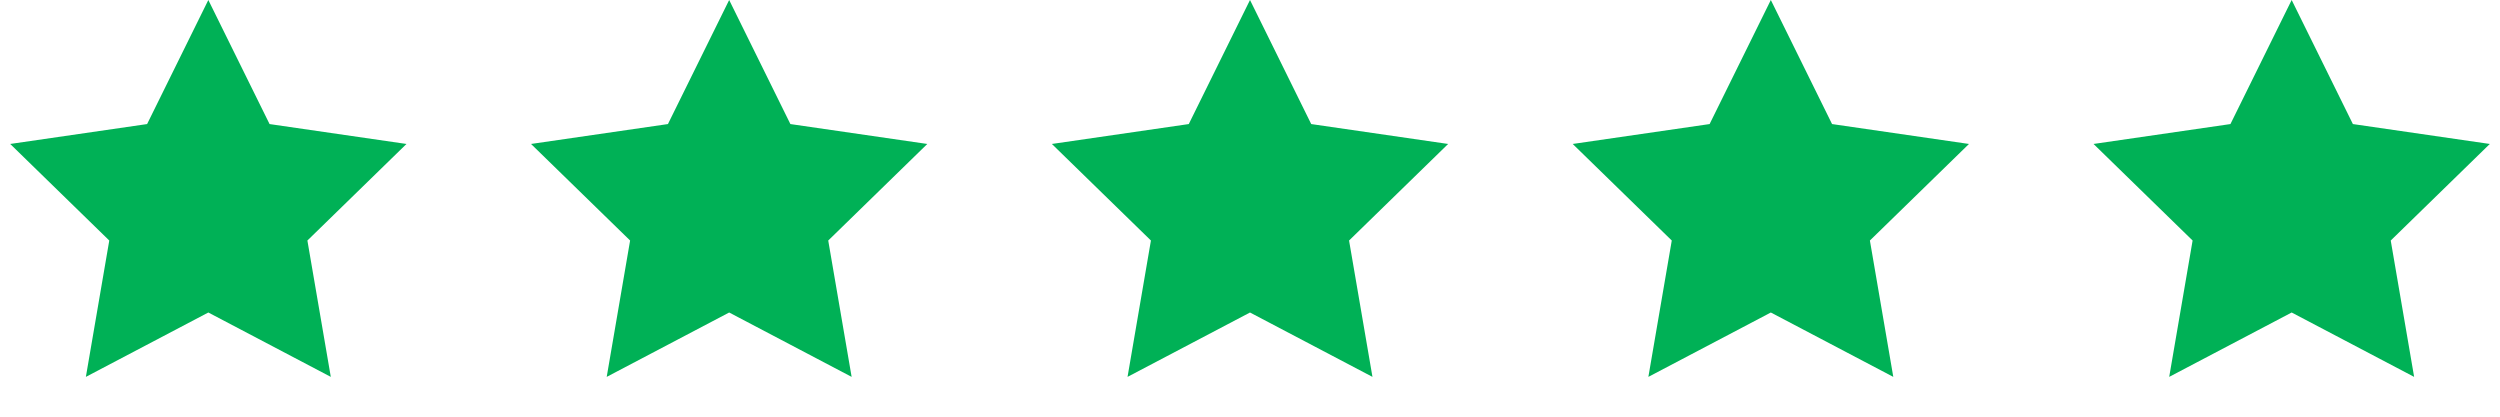 <svg width="192" height="32" viewBox="0 0 192 32" fill="none" xmlns="http://www.w3.org/2000/svg">
<path d="M16 0L20.702 9.528L31.217 11.056L23.608 18.472L25.405 28.944L16 24L6.595 28.944L8.392 18.472L0.783 11.056L11.298 9.528L16 0Z" fill="#00B156"/>
<path d="M56 0L60.702 9.528L71.217 11.056L63.608 18.472L65.405 28.944L56 24L46.595 28.944L48.392 18.472L40.783 11.056L51.298 9.528L56 0Z" fill="#00B156"/>
<path d="M96 0L100.702 9.528L111.217 11.056L103.608 18.472L105.405 28.944L96 24L86.595 28.944L88.391 18.472L80.783 11.056L91.298 9.528L96 0Z" fill="#00B156"/>
<path d="M136 0L140.702 9.528L151.217 11.056L143.608 18.472L145.405 28.944L136 24L126.595 28.944L128.392 18.472L120.783 11.056L131.298 9.528L136 0Z" fill="#00B156"/>
<path d="M176 0L180.702 9.528L191.217 11.056L183.608 18.472L185.405 28.944L176 24L166.595 28.944L168.392 18.472L160.783 11.056L171.298 9.528L176 0Z" fill="#00B156"/>
</svg>
